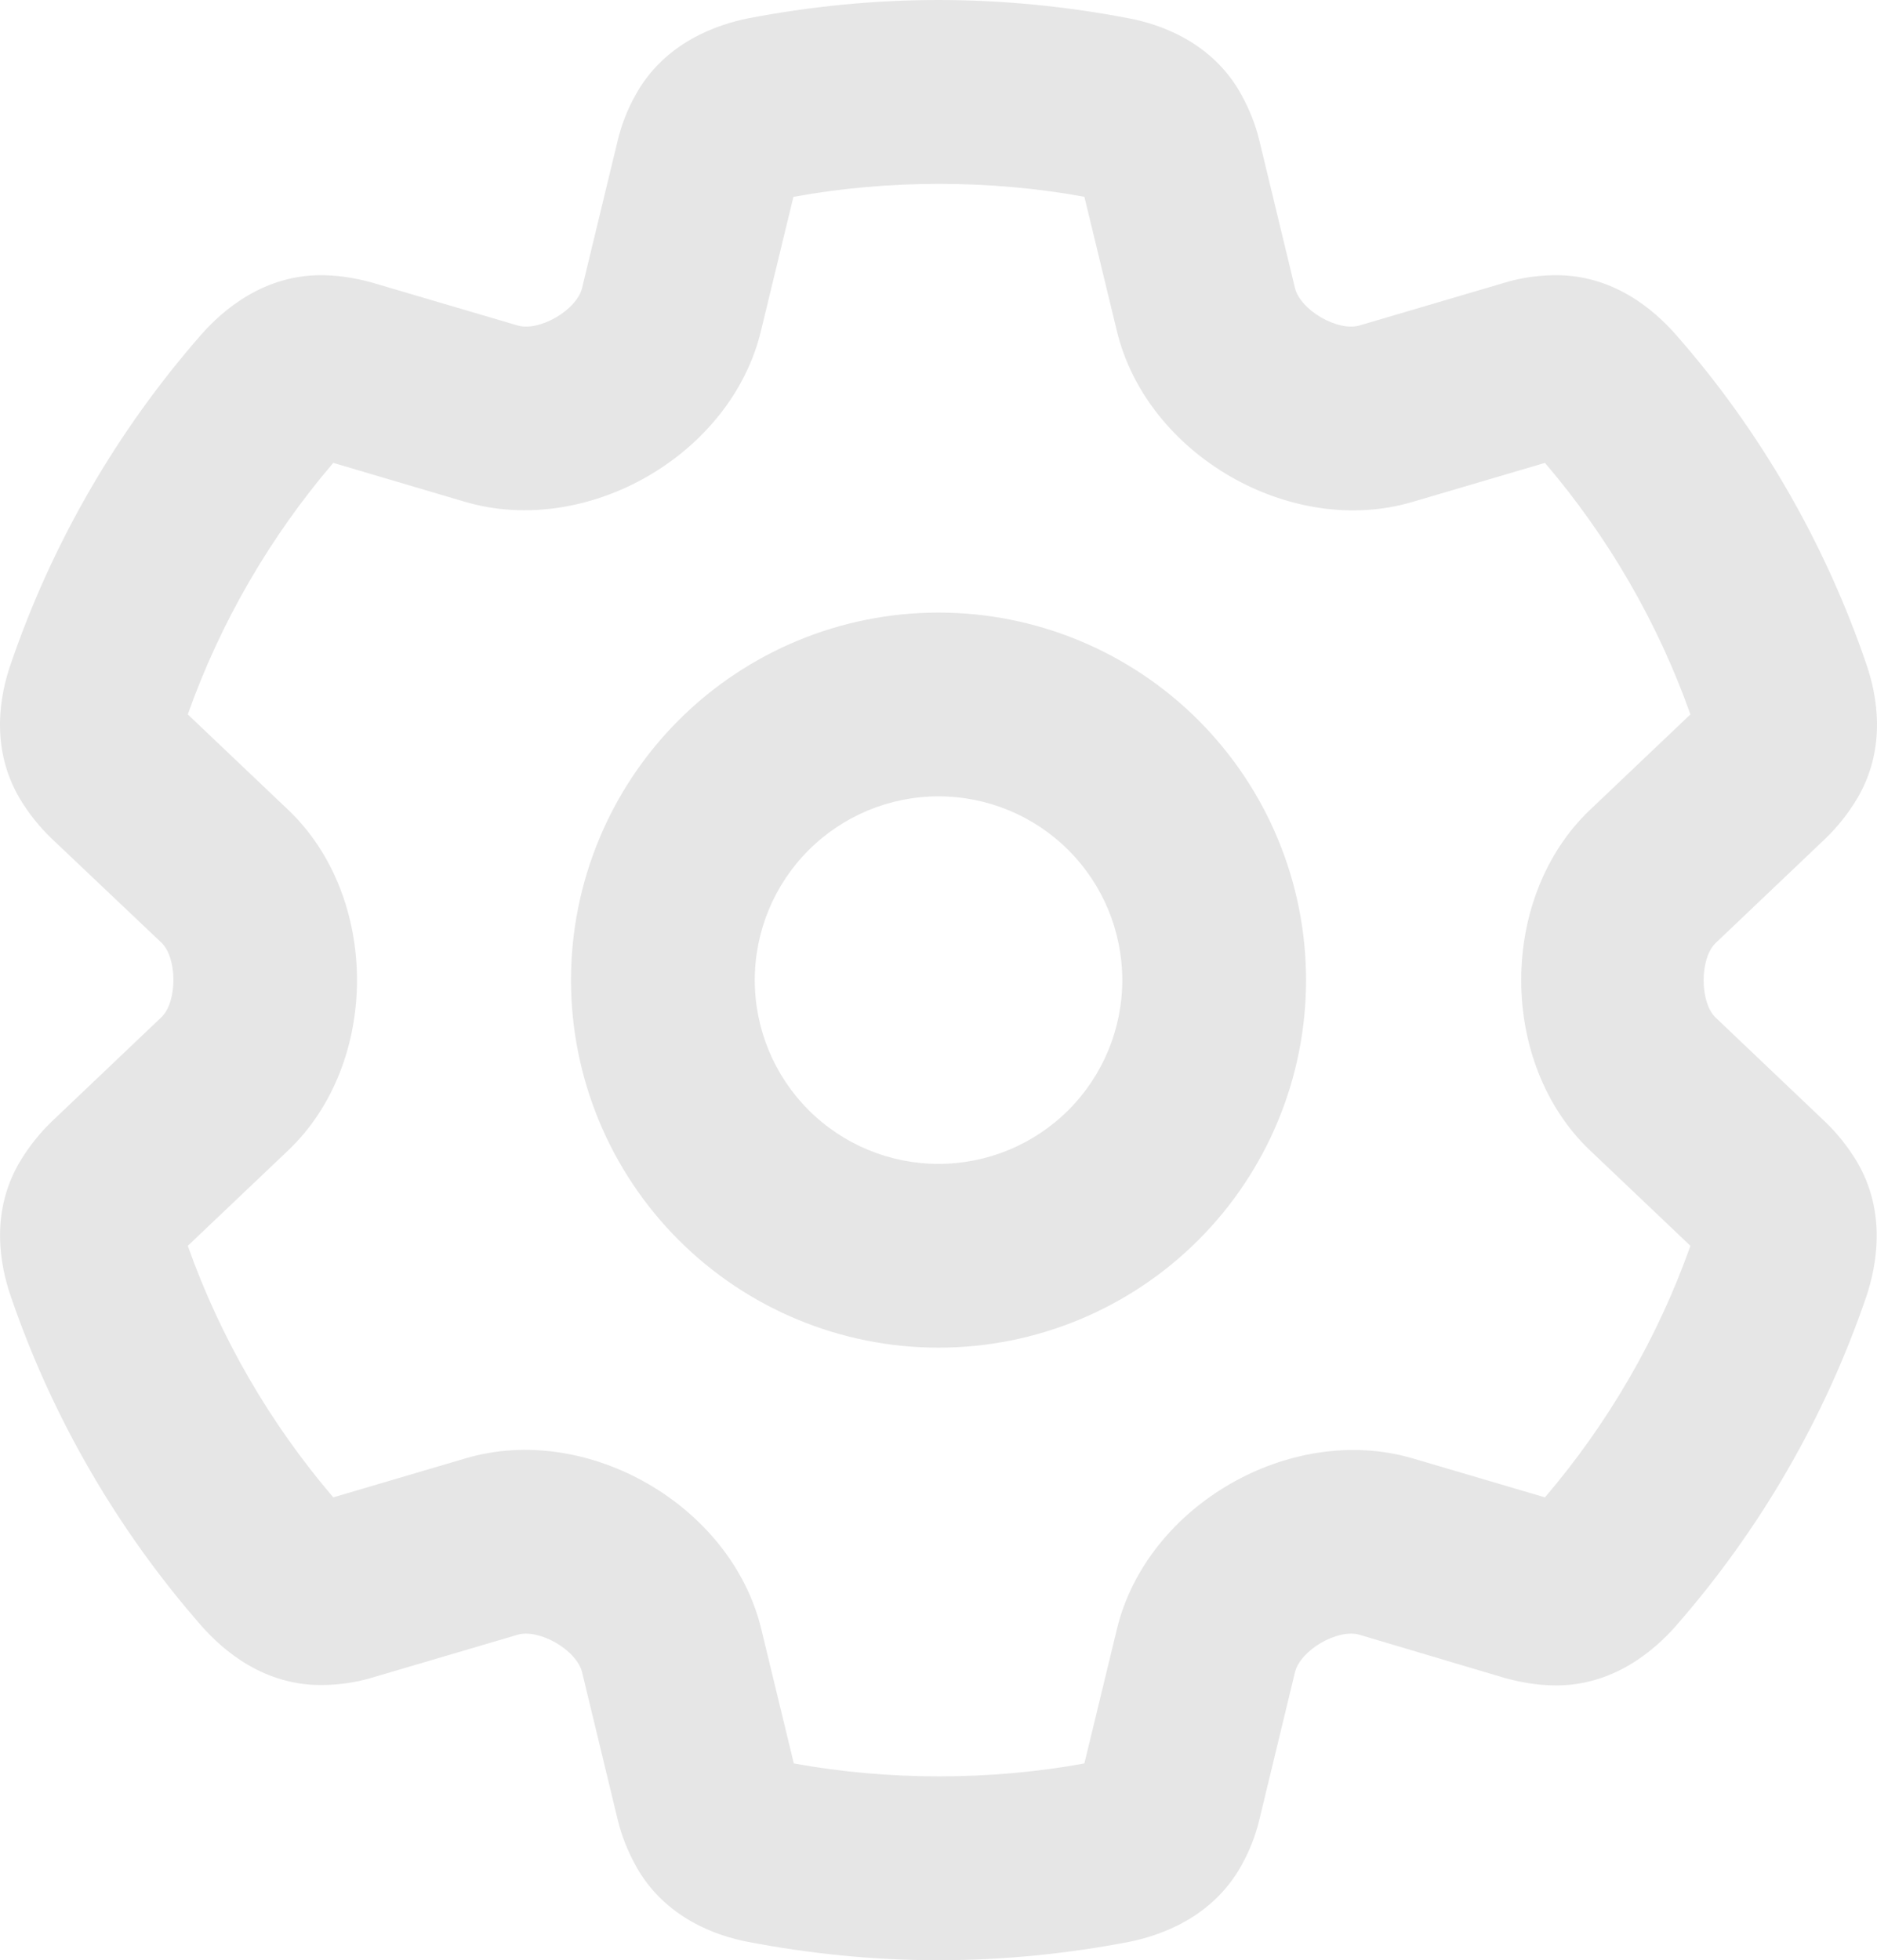 <svg xmlns="http://www.w3.org/2000/svg" width="1337" height="1396" viewBox="0 0 1337 1396" fill="none"><path d="M668.518 0C714.876 0 760.144 4.635 804.32 13.088C825.863 17.177 863.768 29.72 884.493 67.891C889.947 77.98 894.31 88.613 897.037 100.065L922.398 205.037C926.216 220.852 952.94 236.393 968.483 231.758L1072.11 201.22C1083.02 197.948 1094.2 196.313 1105.38 196.04C1149.28 194.677 1179 221.67 1193.46 238.029C1253.72 306.466 1300.08 386.899 1329.53 473.331C1336.62 494.053 1344.8 532.77 1322.17 569.852C1316.17 579.667 1308.81 588.938 1300.35 597.117L1222.09 671.552C1210.64 682.459 1210.64 713.814 1222.09 724.72L1300.35 799.155C1308.81 807.335 1316.17 816.605 1322.17 826.421C1344.53 863.502 1336.35 902.22 1329.53 922.941C1300.08 1009.37 1253.72 1089.53 1193.46 1158.24C1179 1174.6 1149.01 1201.6 1105.38 1200.23C1094.2 1199.96 1083.02 1198.05 1072.11 1195.05L968.483 1164.24C952.94 1159.61 926.216 1175.15 922.398 1190.96L897.037 1295.94C894.31 1307.39 889.947 1318.29 884.493 1328.11C863.495 1366.28 825.591 1378.55 804.32 1382.91C760.144 1391.36 714.876 1396 668.518 1396C622.16 1396 576.892 1391.36 532.715 1382.91C511.172 1378.82 473.268 1366.28 452.543 1328.11C447.089 1318.02 442.726 1307.39 439.999 1295.94L414.638 1190.96C410.82 1175.15 384.096 1159.61 368.552 1164.24L264.928 1194.78C254.02 1198.05 242.84 1199.69 231.659 1199.96C187.755 1201.32 158.031 1174.33 143.578 1157.97C83.585 1089.53 36.954 1009.1 7.503 922.669C0.413 901.947 -7.768 863.23 14.866 826.148C20.865 816.333 28.228 807.062 36.681 798.883L114.945 724.448C126.398 713.541 126.398 682.186 114.945 671.28L36.409 596.845C27.955 588.665 20.592 579.395 14.593 569.579C-7.768 532.498 0.413 493.78 7.503 473.331C36.954 386.899 83.312 306.738 143.578 238.029C158.031 221.67 188.028 194.677 231.659 196.04C242.84 196.313 254.02 198.221 264.928 201.22L368.552 231.758C384.096 236.393 410.82 220.852 414.638 205.037L439.999 100.065C442.726 88.613 447.089 77.707 452.543 67.891C473.54 29.72 511.445 17.45 532.715 13.088C576.892 4.635 622.16 0 668.518 0ZM565.166 140.145L541.987 235.848C520.717 323.916 418.456 382.809 331.466 357.452L237.386 329.641C192.391 382.264 156.94 443.339 133.761 508.777L205.207 576.668C270.654 638.834 270.654 757.166 205.207 819.332L133.761 887.223C156.94 952.661 192.391 1013.74 237.386 1066.36L331.738 1038.55C418.456 1012.92 520.989 1072.08 542.26 1160.15L565.439 1255.85C632.522 1268.12 705.332 1268.12 772.415 1255.85L795.594 1160.15C816.864 1072.08 919.125 1013.19 1006.12 1038.55L1100.47 1066.36C1145.46 1013.74 1180.91 952.661 1204.09 887.223L1132.65 819.332C1067.2 757.166 1067.2 638.834 1132.65 576.668L1204.09 508.777C1180.91 443.339 1145.46 382.264 1100.47 329.641L1006.12 357.452C919.398 383.082 816.864 323.916 795.594 235.848L772.415 140.145C705.332 127.876 632.522 127.876 565.439 140.145H565.166ZM537.624 698C537.624 732.71 551.414 765.999 575.962 790.543C600.509 815.086 633.803 828.875 668.518 828.875C703.233 828.875 736.527 815.086 761.074 790.543C785.621 765.999 799.412 732.71 799.412 698C799.412 663.29 785.621 630.001 761.074 605.457C736.527 580.914 703.233 567.125 668.518 567.125C633.803 567.125 600.509 580.914 575.962 605.457C551.414 630.001 537.624 663.29 537.624 698ZM668.518 959.75C599.087 959.75 532.501 932.173 483.406 883.085C434.311 833.998 406.73 767.42 406.73 698C406.73 628.58 434.311 562.002 483.406 512.915C532.501 463.827 599.087 436.25 668.518 436.25C737.948 436.25 804.535 463.827 853.63 512.915C902.725 562.002 930.306 628.58 930.306 698C930.306 767.42 902.725 833.998 853.63 883.085C804.535 932.173 737.948 959.75 668.518 959.75Z" fill="#E6E6E6"></path></svg>